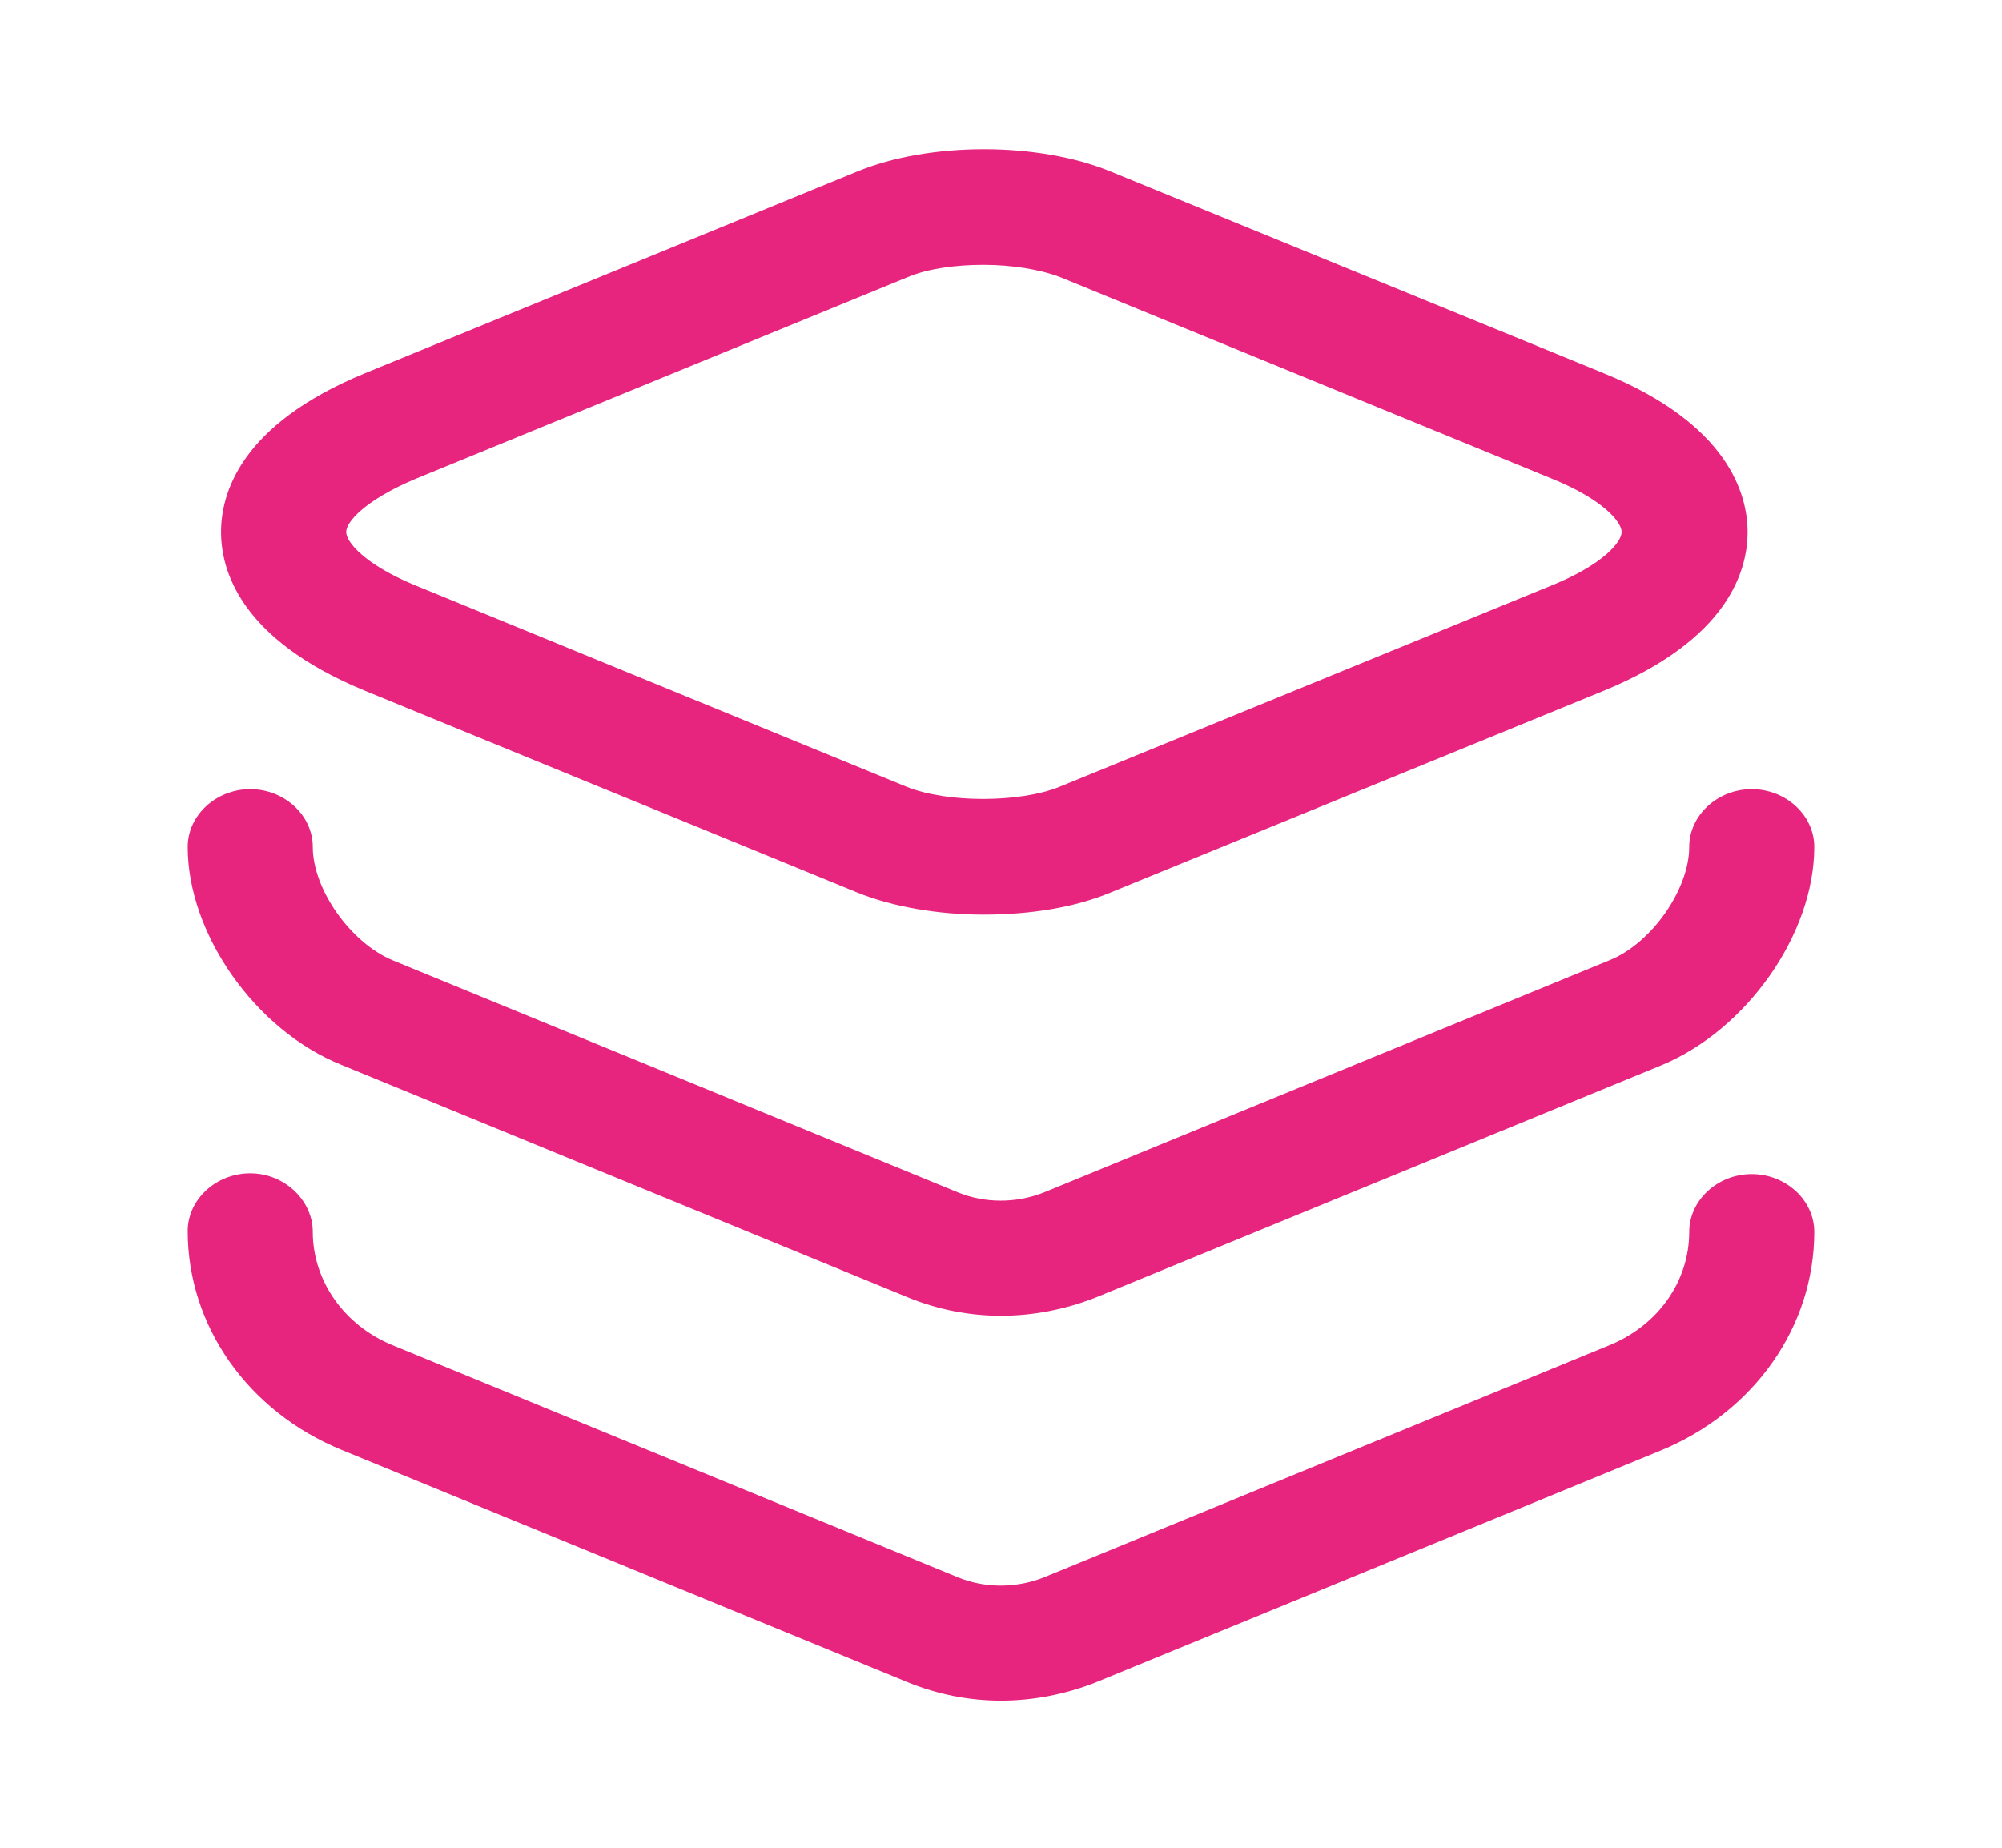 <svg width="26" height="24" viewBox="0 0 26 24" fill="none" xmlns="http://www.w3.org/2000/svg">
<path d="M12.773 11.88C12.188 11.88 11.592 11.78 11.126 11.59L4.735 8.97C3.11 8.3 2.871 7.4 2.871 6.91C2.871 6.42 3.11 5.52 4.735 4.85L11.126 2.23C12.069 1.84 13.488 1.84 14.43 2.23L20.833 4.85C22.447 5.51 22.696 6.42 22.696 6.91C22.696 7.4 22.458 8.3 20.833 8.97L14.43 11.59C13.954 11.79 13.369 11.88 12.773 11.88ZM12.773 3.44C12.405 3.44 12.047 3.49 11.787 3.6L5.395 6.22C4.735 6.5 4.496 6.78 4.496 6.91C4.496 7.04 4.735 7.33 5.385 7.6L11.776 10.22C12.296 10.43 13.239 10.43 13.759 10.22L20.161 7.6C20.822 7.33 21.06 7.04 21.06 6.91C21.06 6.78 20.822 6.49 20.161 6.22L13.77 3.6C13.51 3.5 13.141 3.44 12.773 3.44Z" fill="#E7257F"/>
<path d="M13 17.09C12.588 17.09 12.177 17.01 11.787 16.85L4.431 13.83C3.315 13.38 2.438 12.13 2.438 11C2.438 10.59 2.806 10.25 3.25 10.25C3.694 10.25 4.062 10.59 4.062 11C4.062 11.55 4.55 12.24 5.092 12.47L12.447 15.49C12.794 15.63 13.195 15.63 13.553 15.49L20.908 12.47C21.45 12.25 21.938 11.55 21.938 11C21.938 10.59 22.306 10.25 22.75 10.25C23.194 10.25 23.562 10.59 23.562 11C23.562 12.13 22.685 13.38 21.569 13.84L14.213 16.86C13.823 17.01 13.412 17.09 13 17.09Z" fill="#E7257F"/>
<path d="M13 22.09C12.588 22.09 12.177 22.01 11.787 21.85L4.431 18.83C3.217 18.33 2.438 17.22 2.438 15.99C2.438 15.58 2.806 15.24 3.25 15.24C3.694 15.24 4.062 15.59 4.062 16C4.062 16.63 4.463 17.21 5.092 17.47L12.447 20.49C12.794 20.63 13.195 20.63 13.553 20.49L20.908 17.47C21.537 17.21 21.938 16.64 21.938 16C21.938 15.59 22.306 15.25 22.75 15.25C23.194 15.25 23.562 15.59 23.562 16C23.562 17.23 22.782 18.34 21.569 18.84L14.213 21.86C13.823 22.01 13.412 22.09 13 22.09Z" fill="#E7257F"/>
</svg>
